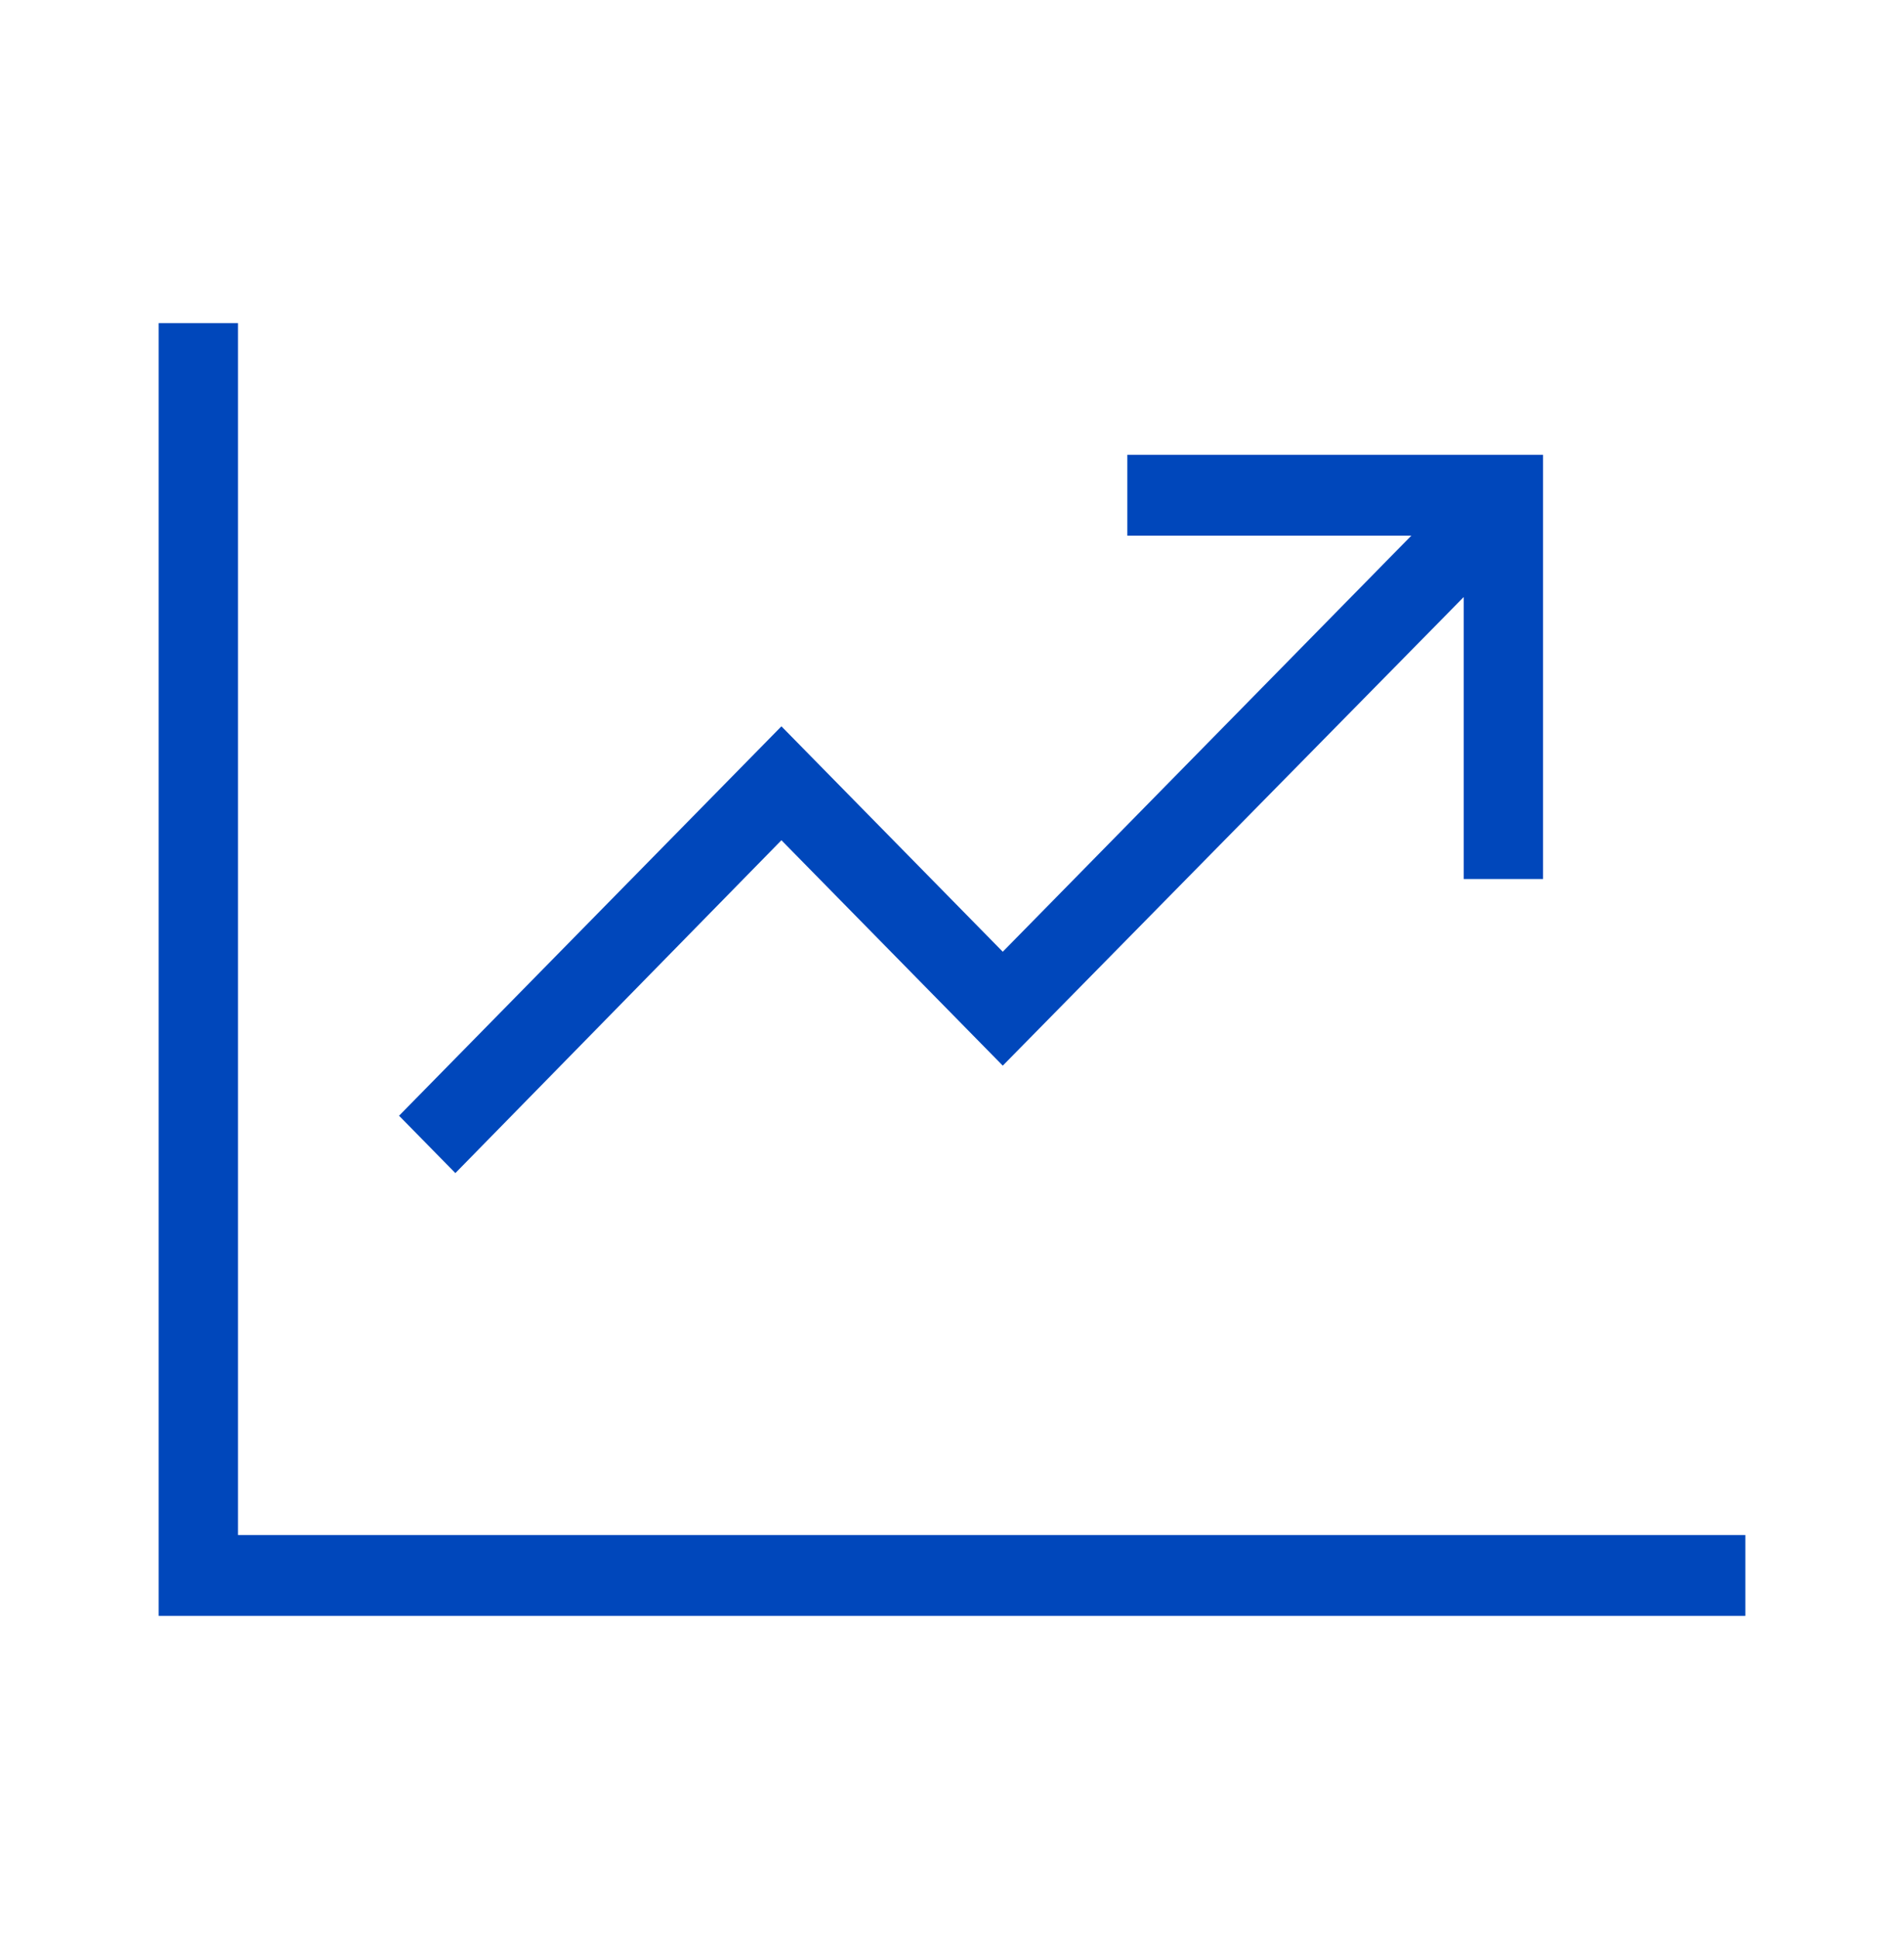 <svg width="56" height="57" xmlns="http://www.w3.org/2000/svg" xmlns:xlink="http://www.w3.org/1999/xlink" xml:space="preserve" overflow="hidden"><g transform="translate(-332 -599)"><path d="M7 44.333 7 9.333 4.667 9.333 4.667 46.667 51.333 46.667 51.333 44.333 7 44.333Z" fill="#0047BB" transform="matrix(1 0 0 1.018 332 599)"/><path d="M22.983 24.267 29.493 30.777 43.05 17.243 43.05 25.387 45.383 25.387 45.383 13.137 33.157 13.137 33.157 15.47 41.51 15.47 29.493 27.487 22.983 20.977 11.737 32.223 13.393 33.88 22.983 24.267Z" fill="#0047BB" transform="matrix(1 0 0 1.018 332 599)"/></g></svg>